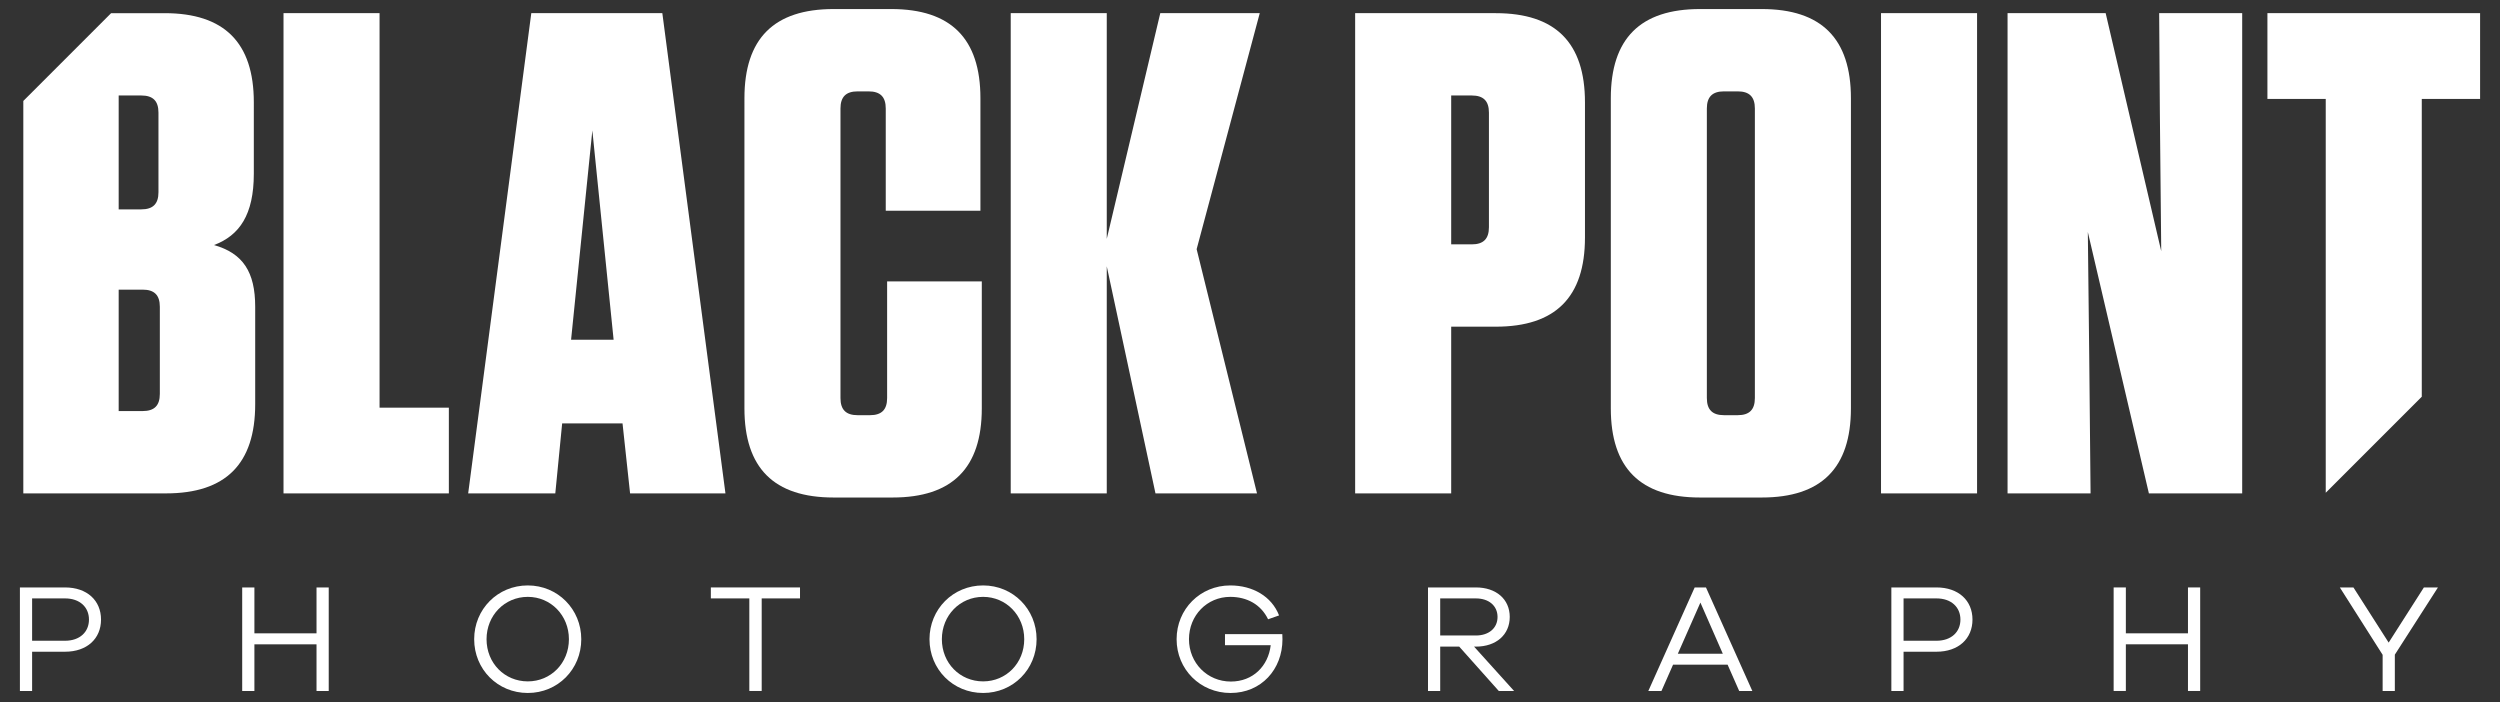 <?xml version="1.0" encoding="utf-8"?>
<!-- Generator: Adobe Illustrator 26.0.3, SVG Export Plug-In . SVG Version: 6.00 Build 0)  -->
<svg version="1.1" id="Layer_1" xmlns="http://www.w3.org/2000/svg" xmlns:xlink="http://www.w3.org/1999/xlink" x="0px" y="0px"
	 viewBox="0 0 365.6 102.665" style="enable-background:new 0 0 365.6 102.665;" xml:space="preserve">
<rect x="0" y="0" width="365.6" height="102.665" fill="#333333" stroke="none"/>
<style type="text/css">
	.st0{fill:#FFFFFF;}
</style>
<g>
	<g>
		<path class="st0" d="M9.509,85.907c3.231,0,5.265,1.92,5.265,4.7s-2.034,4.701-5.265,4.701H4.696v5.74H2.911V85.907H9.509z
			 M9.509,93.703c2.169,0,3.502-1.288,3.502-3.096c0-1.808-1.333-3.096-3.502-3.096H4.696v6.192H9.509z"/>
		<path class="st0" d="M48.073,101.047h-1.785v-6.825h-9.084v6.825h-1.785V85.907h1.785v6.711h9.084v-6.711h1.785V101.047z"/>
		<path class="st0" d="M85.005,93.477c0,4.407-3.435,7.864-7.819,7.864c-4.407,0-7.842-3.458-7.842-7.864
			c0-4.384,3.435-7.864,7.842-7.864C81.571,85.613,85.005,89.093,85.005,93.477z M83.198,93.477c0-3.48-2.644-6.192-6.011-6.192
			c-3.39,0-6.034,2.711-6.034,6.192c0,3.502,2.644,6.169,6.034,6.169C80.554,99.646,83.198,96.98,83.198,93.477z"/>
		<path class="st0" d="M111.389,87.511v13.536h-1.808V87.511h-5.627v-1.604h13.039v1.604H111.389z"/>
		<path class="st0" d="M151.591,93.477c0,4.407-3.435,7.864-7.819,7.864c-4.407,0-7.842-3.458-7.842-7.864
			c0-4.384,3.435-7.864,7.842-7.864C148.157,85.613,151.591,89.093,151.591,93.477z M149.784,93.477c0-3.48-2.644-6.192-6.011-6.192
			c-3.39,0-6.034,2.711-6.034,6.192c0,3.502,2.644,6.169,6.034,6.169C147.14,99.646,149.784,96.98,149.784,93.477z"/>
		<path class="st0" d="M187.525,92.731c0.022,0.294,0.022,0.542,0.022,0.769c0,4.384-3.096,7.842-7.593,7.842
			c-4.43,0-7.887-3.458-7.887-7.864s3.457-7.864,7.842-7.864c3.299,0,6.056,1.604,7.141,4.384l-1.604,0.565
			c-1.062-2.192-3.118-3.277-5.536-3.277c-3.391,0-6.034,2.711-6.034,6.192c0,3.48,2.689,6.192,6.124,6.192
			c3.231,0,5.469-2.26,5.83-5.311h-6.688v-1.627H187.525z"/>
		<path class="st0" d="M219.181,101.047l-5.785-6.486h-2.78v6.486h-1.785V85.907h7.006c2.96,0,4.949,1.717,4.949,4.316
			c0,2.599-1.989,4.339-4.949,4.339h-0.271l5.854,6.486H219.181z M215.836,92.935c1.898,0,3.164-1.084,3.164-2.712
			c0-1.627-1.266-2.711-3.164-2.711h-5.221v5.423H215.836z"/>
		<path class="st0" d="M254.339,101.047l-1.694-3.842h-7.978l-1.695,3.842h-1.921l6.78-15.141h1.649l6.779,15.141H254.339z
			 M248.667,88.121l-3.3,7.48h6.576L248.667,88.121z"/>
		<path class="st0" d="M283.19,85.907c3.232,0,5.266,1.92,5.266,4.7s-2.033,4.701-5.266,4.701h-4.813v5.74h-1.785V85.907H283.19z
			 M283.19,93.703c2.17,0,3.503-1.288,3.503-3.096c0-1.808-1.333-3.096-3.503-3.096h-4.813v6.192H283.19z"/>
		<path class="st0" d="M321.754,101.047h-1.785v-6.825h-9.085v6.825h-1.785V85.907h1.785v6.711h9.085v-6.711h1.785V101.047z"/>
		<path class="st0" d="M350.222,101.047h-1.786v-5.288l-6.259-9.853h1.988l5.152,8.067l5.152-8.067h2.057l-6.305,9.83V101.047z"/>
	</g>
	<path class="st0" d="M55.506,1.925v57.688H65.64v12.541H41.461V1.925H55.506z"/>
	<path class="st0" d="M92.143,72.154L91.039,61.92h-8.829l-1.003,10.233H68.466l9.23-70.229h19.163l9.23,70.229H92.143z
		 M83.515,49.681h6.22l-3.11-30.6L83.515,49.681z"/>
	<path class="st0" d="M143.578,41.153v18.561c0,8.729-4.314,13.042-13.042,13.042h-8.628c-8.729,0-13.042-4.314-13.042-13.042
		V14.366c0-8.729,4.314-13.042,13.042-13.042h8.427c8.729,0,13.042,4.314,13.042,13.042v16.454h-13.845V15.871
		c0-1.706-0.802-2.508-2.508-2.508h-1.605c-1.706,0-2.508,0.803-2.508,2.508v42.338c0,1.706,0.803,2.508,2.508,2.508h1.806
		c1.706,0,2.508-0.803,2.508-2.508V41.153H143.578z"/>
	<path class="st0" d="M168.977,72.154l-7.124-33.208v33.208h-14.045V1.925h14.045v33.007l7.826-33.007h14.547l-9.229,34.512
		l8.828,35.716H168.977z"/>
	<path class="st0" d="M212.222,72.154h-14.045V1.925h20.566c8.729,0,13.043,4.314,13.043,13.042v19.764
		c0,8.729-4.314,13.042-13.043,13.042h-6.521V72.154z M215.232,13.964h-3.01v21.771h3.01c1.706,0,2.509-0.803,2.509-2.508V16.473
		C217.741,14.767,216.938,13.964,215.232,13.964z"/>
	<path class="st0" d="M257.637,72.756h-9.029c-8.729,0-13.043-4.314-13.043-13.042V14.366c0-8.729,4.314-13.042,13.043-13.042h9.029
		c8.729,0,13.042,4.314,13.042,13.042v45.348C270.679,68.442,266.366,72.756,257.637,72.756z M254.125,13.362h-2.007
		c-1.705,0-2.508,0.803-2.508,2.508v42.338c0,1.706,0.803,2.508,2.508,2.508h2.007c1.705,0,2.508-0.803,2.508-2.508V15.871
		C256.633,14.165,255.83,13.362,254.125,13.362z"/>
	<path class="st0" d="M289.126,72.154H275.08V1.925h14.046V72.154z"/>
	<path class="st0" d="M314.254,72.154l-8.93-38.225l0.201,17.858l0.2,20.366h-12.14V1.925h14.347l8.127,34.813l-0.201-20.266
		l-0.1-14.547h12.14v70.229H314.254z"/>
	<path class="st0" d="M31.3,35.835c3.712-1.404,5.819-4.414,5.819-10.434V14.968c0-8.729-4.314-13.042-13.042-13.042h-7.828
		L3.41,14.764v57.389h20.868c8.729,0,13.042-4.314,13.042-13.042V44.865C37.32,39.748,35.514,37.04,31.3,35.835z M17.355,13.964
		h3.311c1.706,0,2.508,0.803,2.508,2.508V28.11c0,1.706-0.803,2.508-2.508,2.508h-3.311V13.964z M23.374,57.606
		c0,1.706-0.803,2.508-2.508,2.508h-3.511V42.357h3.511c1.706,0,2.508,0.803,2.508,2.508V57.606z"/>
	<polygon class="st0" points="340.116,72.06 354.161,58.014 354.161,14.466 362.689,14.466 362.689,1.925 331.587,1.925 
		331.587,14.466 340.116,14.466 	"/>
</g>
</svg>
